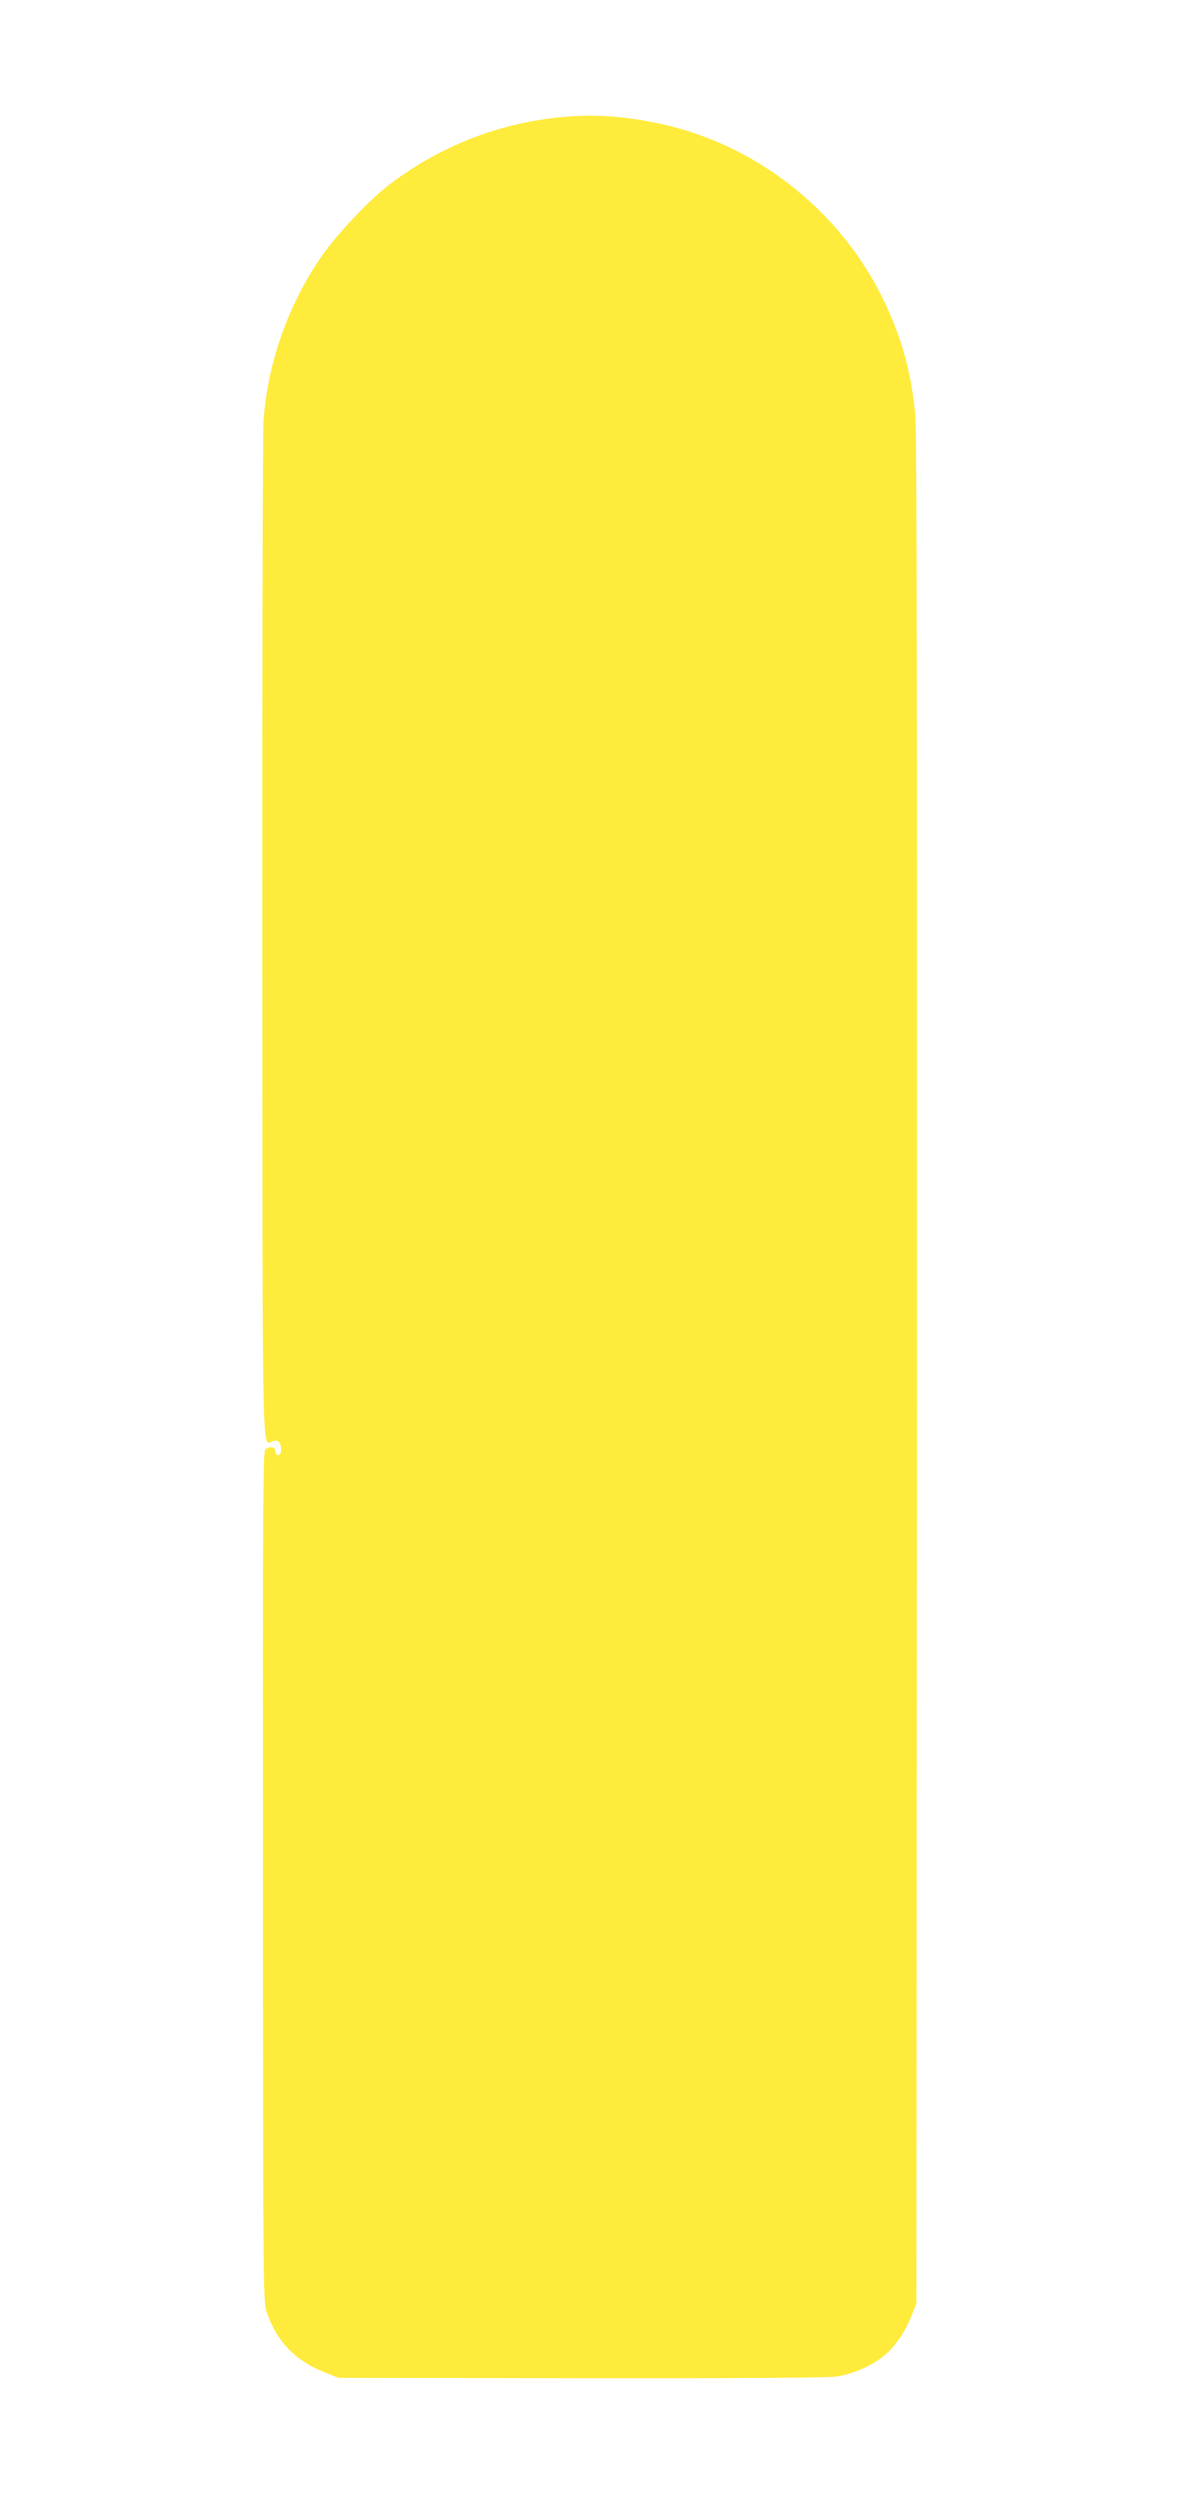 <?xml version="1.0" standalone="no"?>
<!DOCTYPE svg PUBLIC "-//W3C//DTD SVG 20010904//EN"
 "http://www.w3.org/TR/2001/REC-SVG-20010904/DTD/svg10.dtd">
<svg version="1.0" xmlns="http://www.w3.org/2000/svg"
 width="603pt" height="1280pt" viewBox="0 0 603 1280"
 preserveAspectRatio="xMidYMid meet">
<g transform="translate(0,1280) scale(0.1,-0.1)"
fill="#ffeb3b" stroke="none">
<path d="M2820 12194 c-303 -39 -584 -155 -828 -341 -107 -83 -277 -264 -354
-379 -167 -248 -268 -540 -288 -832 -4 -65 -7 -1260 -6 -2658 1 -2732 -2
-2584 51 -2564 28 11 45 -4 45 -42 0 -18 -5 -28 -15 -28 -8 0 -15 9 -15 20 0
21 -24 27 -50 10 -13 -8 -14 -279 -13 -2187 1 -2171 1 -2178 21 -2236 54 -153
150 -249 308 -309 l59 -23 1235 -2 c748 -1 1265 2 1310 8 87 11 193 58 256
113 52 44 104 122 135 201 l24 60 3 4770 c1 3238 -1 4808 -8 4890 -19 222 -69
403 -164 600 -223 461 -660 802 -1157 904 -201 42 -363 49 -549 25z"/>
</g>
</svg>
